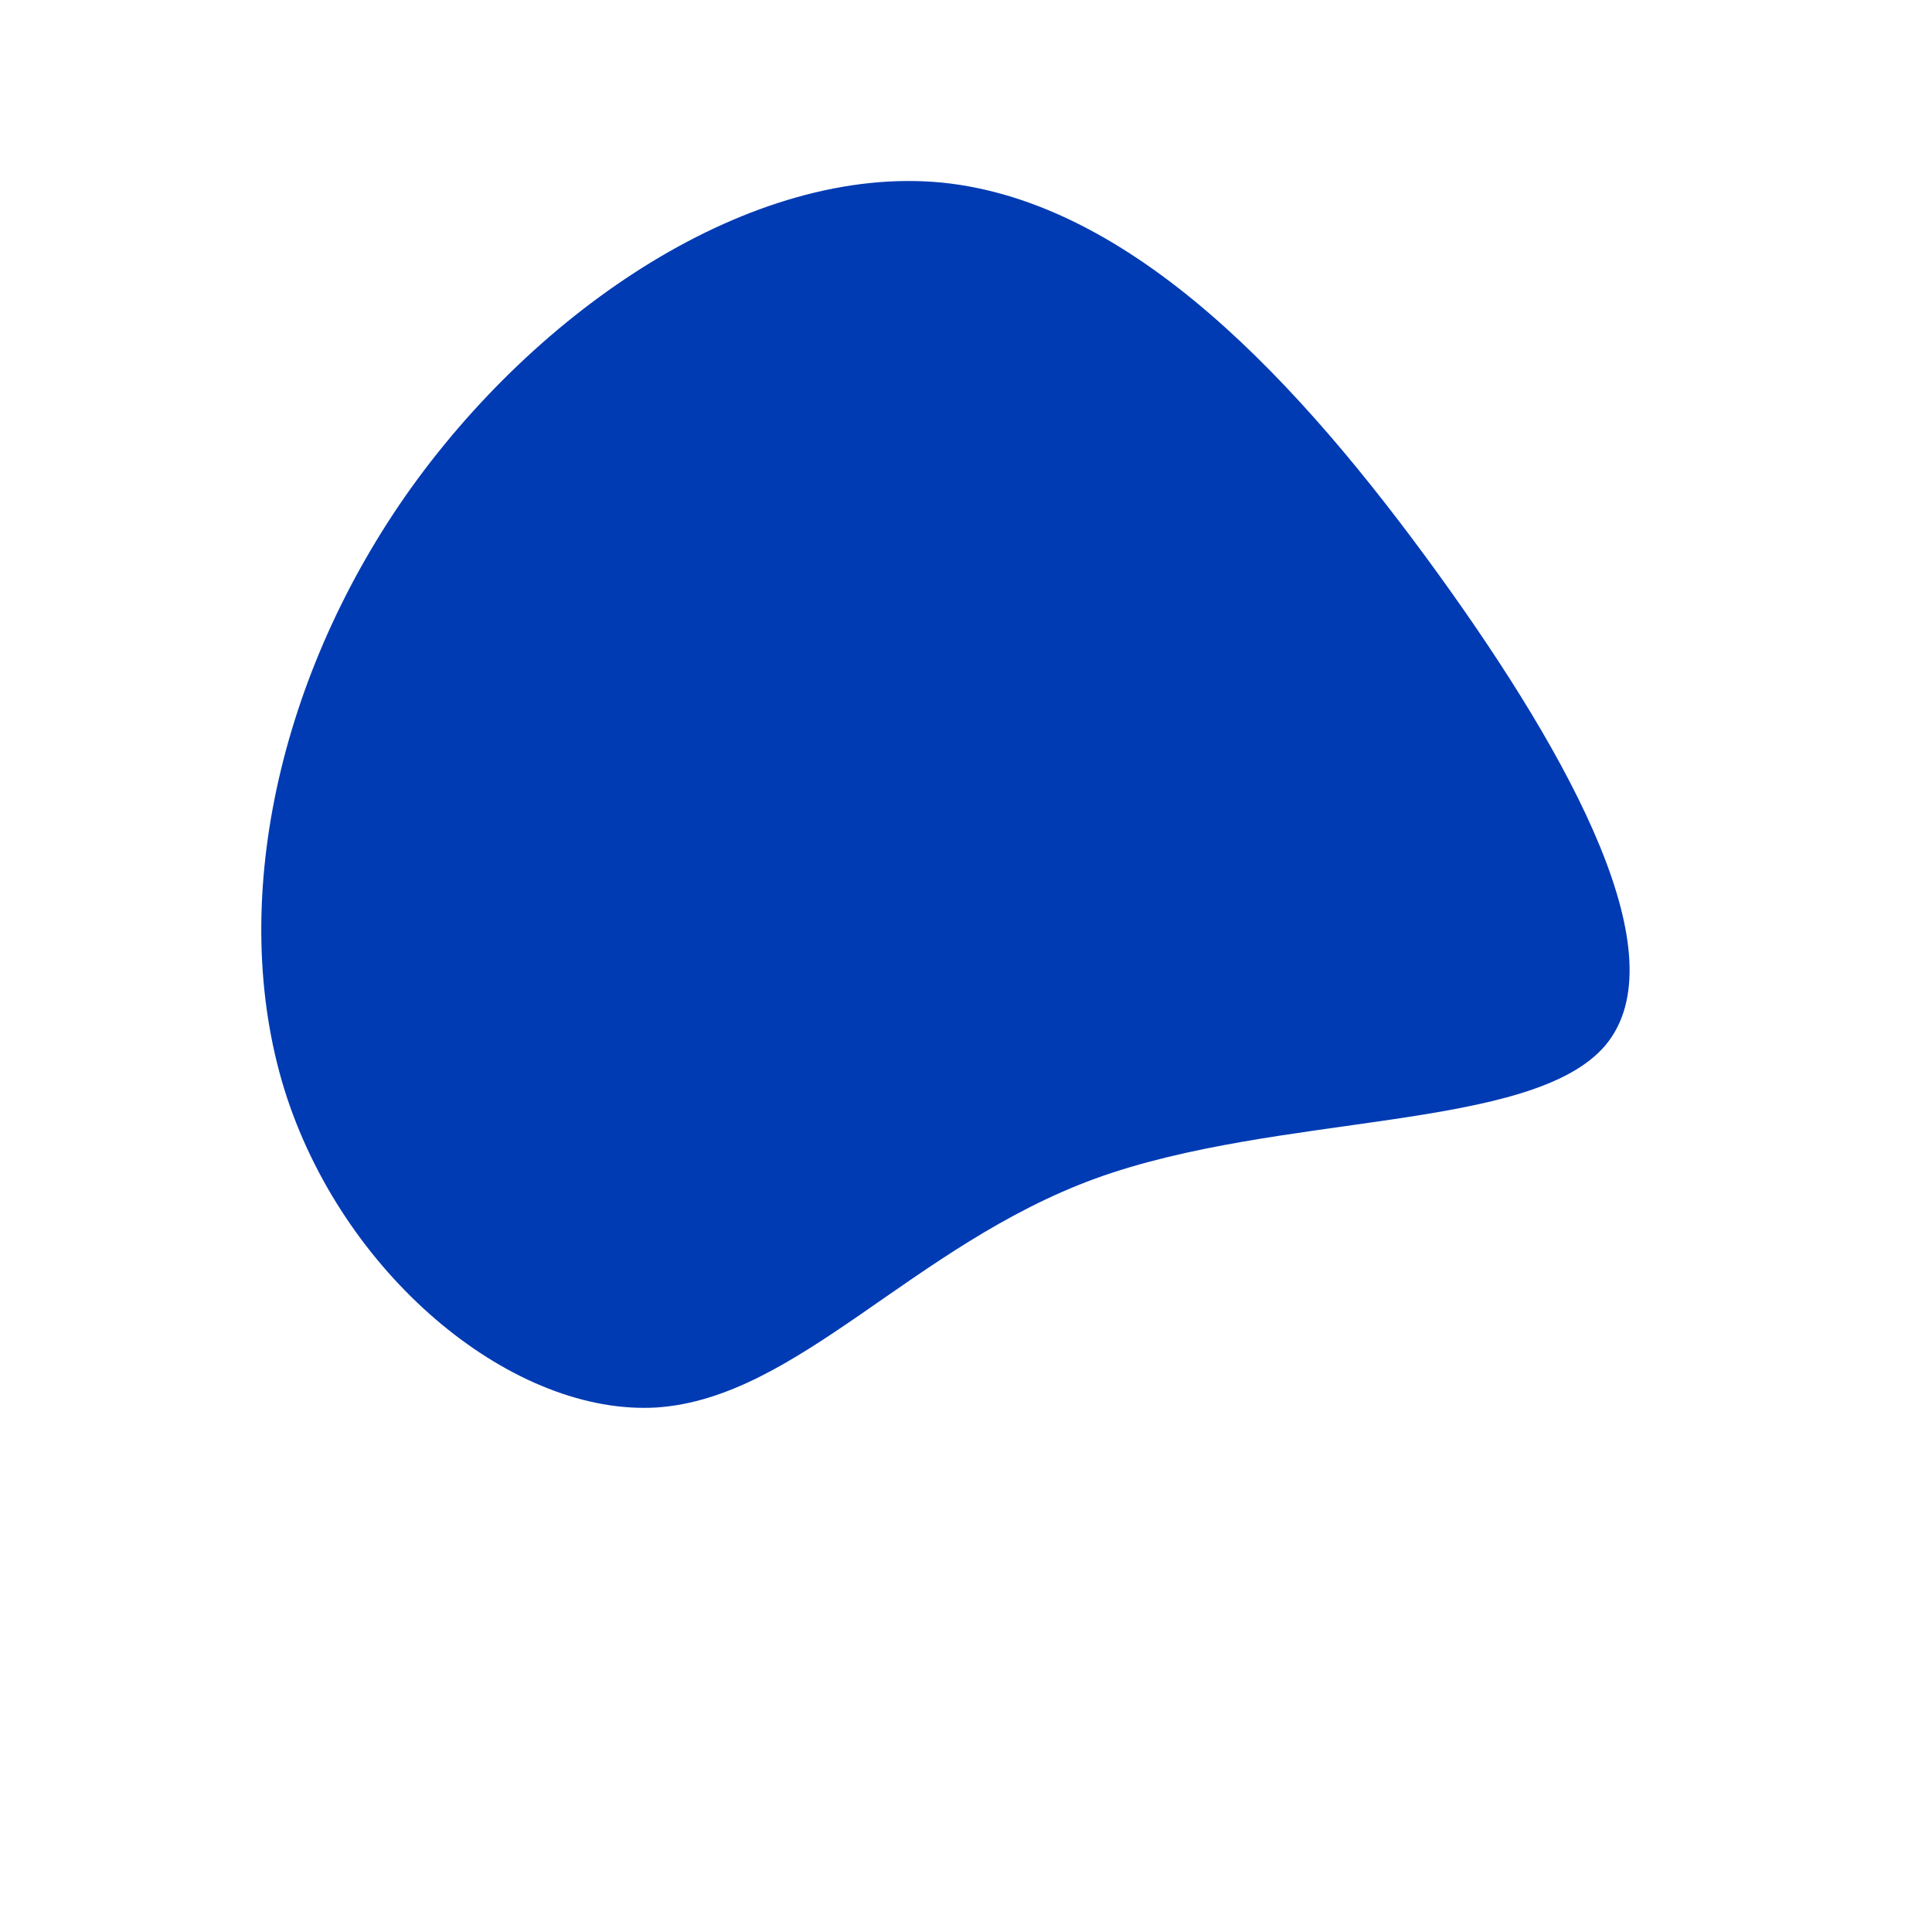 <?xml version="1.0" standalone="no"?>
<svg viewBox="0 0 200 200" xmlns="http://www.w3.org/2000/svg">
  <path fill="#003BB3" d="M48.8,-40.7C62.9,-21.2,73.8,-0.9,66.2,8.2C58.6,17.2,32.4,15.1,13.4,22C-5.5,28.9,-17.4,44.7,-32,45.7C-46.6,46.6,-64,32.6,-70.3,13.6C-76.5,-5.3,-71.6,-29.2,-58,-48.7C-44.4,-68.1,-22.2,-83,-2.5,-81.1C17.3,-79.1,34.6,-60.3,48.8,-40.7Z" transform="translate(100 100)" />
</svg>
